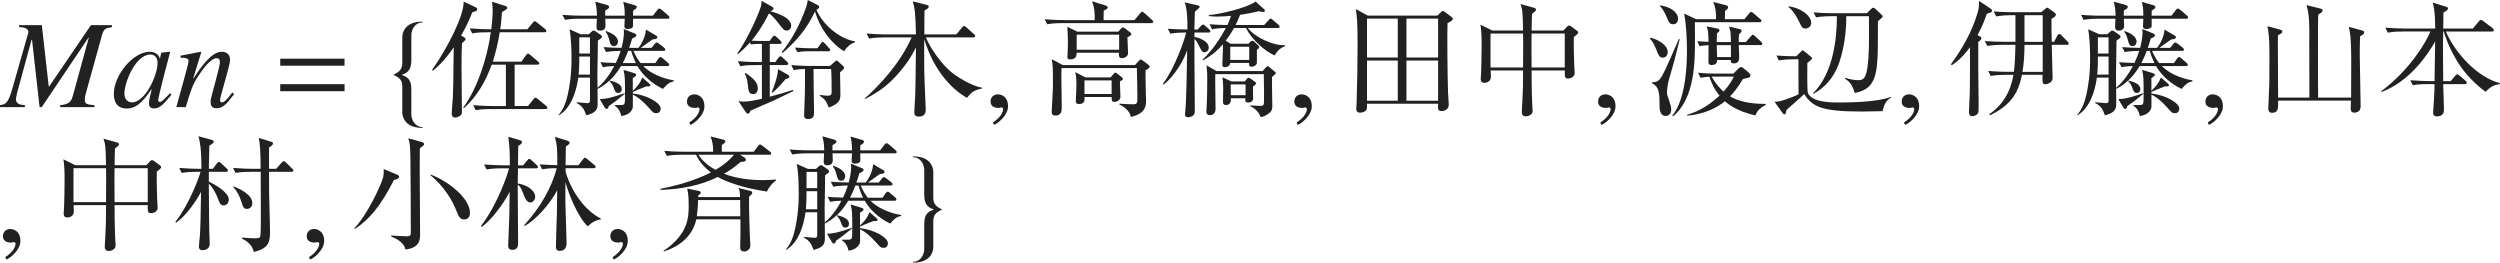 <?xml version="1.0" encoding="iso-8859-1"?>
<!-- Generator: Adobe Illustrator 26.5.3, SVG Export Plug-In . SVG Version: 6.00 Build 0)  -->
<svg version="1.1" id="&#x30EC;&#x30A4;&#x30E4;&#x30FC;_1"
	 xmlns="http://www.w3.org/2000/svg" xmlns:xlink="http://www.w3.org/1999/xlink" x="0px" y="0px" viewBox="0 0 197.369 20.736"
	 style="enable-background:new 0 0 197.369 20.736;" xml:space="preserve" preserveAspectRatio="xMinYMin meet">
<g>
	<path style="fill:#212121;" d="M8.837,2.142c-0.526,0.09-0.645,0.109-0.813,0.734L6.804,7.27c-0.06,0.209-0.109,0.396-0.109,0.596
		c0,0.366,0.199,0.387,0.764,0.436V8.46H4.751V8.301c0.635-0.059,0.863-0.228,1.002-0.743l1.259-4.582h-0.03L3.293,8.46H3.125
		L2.529,3.144H2.49L1.349,7.339C1.299,7.527,1.26,7.766,1.26,7.835c0,0.396,0.387,0.446,0.704,0.466V8.46H0V8.301
		c0.446-0.069,0.645-0.139,0.972-1.289l1.051-3.689c0.109-0.396,0.218-0.704,0.218-0.793c0-0.209-0.188-0.377-0.734-0.388V1.983
		h1.795l0.546,4.85h0.03l3.303-4.85h1.656V2.142z"/>
	<path style="fill:#212121;" d="M13.541,7.468c-0.595,0.734-0.933,1.092-1.359,1.092c-0.417,0-0.417-0.259-0.417-0.427
		c0-0.229,0.049-0.446,0.208-1.052l-0.02-0.02c-0.823,1.21-1.349,1.508-1.944,1.508c-0.992,0-1.021-0.883-1.021-1.171
		c0-1.458,1.518-3.312,2.837-3.312c0.426,0,0.753,0.258,0.783,0.536h0.02l0.099-0.437l0.03-0.03l0.605-0.069l0.069,0.03
		c-0.03,0.118-0.942,3.501-0.942,3.809c0,0.069,0.059,0.129,0.139,0.129c0.149,0,0.347-0.248,0.793-0.685L13.541,7.468z
		 M10.417,8.083c1.051,0,2.023-2.143,2.023-3.114c0-0.477-0.278-0.664-0.565-0.664c-1.16,0-2.053,2.182-2.053,3.074
		C9.822,7.904,10.149,8.083,10.417,8.083z"/>
	<path style="fill:#212121;" d="M18.481,7.429c-0.496,0.664-0.843,1.12-1.378,1.12c-0.457,0-0.476-0.297-0.476-0.585
		c0-0.238,0.734-2.658,0.734-3.055c0-0.179-0.06-0.317-0.248-0.317c-0.476,0-1.101,0.854-1.458,1.408
		c-0.456,0.685-0.585,1.111-0.992,2.46h-0.744c0.308-1.121,0.972-3.441,0.972-3.649c0-0.149-0.099-0.259-0.635-0.259V4.394
		c0.536-0.1,1.071-0.198,1.607-0.308l0.03,0.02l-0.635,2.073l0.02,0.02c0.466-0.733,1.379-2.112,2.202-2.112
		c0.456,0,0.684,0.238,0.684,0.654c0,0.427-0.793,2.877-0.793,3.174c0,0.149,0.139,0.169,0.159,0.169
		c0.198,0,0.446-0.317,0.813-0.783L18.481,7.429z"/>
</g>
<g>
	<path style="fill:#212121;" d="M22.124,5.187V4.632h5.078v0.555H22.124z M22.124,7.2V6.645h5.078V7.2H22.124z"/>
</g>
<g>
	<path style="fill:#212121;" d="M31.759,8.866V6.823c0-0.496-0.228-0.714-0.704-0.912v-0.01c0.476-0.219,0.704-0.437,0.704-0.933
		V2.926c0-0.159,0.06-1.22,1.597-1.22v0.069c-0.615,0-0.882,0.585-0.882,1.001v1.975c0,0.724-0.258,1.001-0.774,1.16
		c0.516,0.169,0.774,0.406,0.774,1.131v1.974c0,0.416,0.268,1.012,0.882,1.012v0.069C31.818,10.097,31.759,9.035,31.759,8.866z"/>
</g>
<g>
	<path style="fill:#212121;" d="M37.28,0.972c-0.119,0.327-0.347,0.912-0.873,1.835l0.188,0.109c0.06,0.039,0.159,0.069,0.159,0.168
		c0,0.05,0,0.09-0.278,0.317c-0.029,0.407-0.04,0.933-0.04,1.845c0,0.556,0.03,3.114,0.03,3.541c0,0.179-0.01,0.268-0.159,0.367
		c-0.178,0.119-0.357,0.129-0.387,0.129c-0.238,0-0.258-0.238-0.258-0.337c0-0.198,0.079-1.071,0.089-1.25
		c0.03-0.804,0.04-1.121,0.069-3.957c-0.774,1.13-1.369,1.616-1.646,1.845l-0.06-0.069c1.299-1.845,2.529-4.354,2.489-5.386
		l0.952,0.446c0.08,0.039,0.119,0.06,0.119,0.129C37.677,0.853,37.587,0.883,37.28,0.972z M43.062,8.608h-4.344
		c-0.069,0-0.704,0-1.161,0.09l-0.198-0.397c0.774,0.07,1.508,0.07,1.518,0.07h1.062V5.107h-1.121c-0.466,1.3-1.16,2.52-2.192,3.432
		L36.566,8.5c0.347-0.486,0.843-1.25,1.349-2.629c0.396-1.071,0.674-2.191,0.833-3.322h-0.297c-0.238,0-0.734,0-1.17,0.089
		l-0.198-0.396c0.783,0.06,1.358,0.069,1.527,0.069h0.178c0.02-0.218,0.109-0.952,0.109-1.458c0-0.277-0.03-0.525-0.05-0.714
		l1.042,0.327c0.05,0.02,0.159,0.05,0.159,0.148c0,0.05-0.03,0.09-0.069,0.119c-0.05,0.04-0.298,0.179-0.347,0.219
		c-0.03,0.387-0.06,0.833-0.139,1.358h2.143l0.426-0.516c0.06-0.079,0.1-0.119,0.149-0.119c0.06,0,0.119,0.04,0.188,0.1l0.635,0.516
		c0.04,0.029,0.099,0.079,0.099,0.148c0,0.1-0.099,0.109-0.149,0.109h-3.531c-0.129,0.804-0.308,1.567-0.545,2.32h2.261l0.357-0.516
		c0.029-0.039,0.089-0.119,0.148-0.119c0.069,0,0.159,0.07,0.188,0.1l0.605,0.516c0.04,0.04,0.109,0.079,0.109,0.148
		c0,0.1-0.099,0.109-0.159,0.109h-1.786v3.264h1.051l0.427-0.526c0.069-0.089,0.109-0.129,0.159-0.129c0.06,0,0.139,0.06,0.188,0.1
		l0.655,0.535c0.029,0.03,0.099,0.08,0.099,0.149C43.211,8.599,43.112,8.608,43.062,8.608z"/>
	<path style="fill:#212121;" d="M52.339,7.021c-0.317-0.158-1.349-0.674-2.014-1.805h-1.299c-0.694,1.2-1.557,1.656-1.854,1.805
		c0,0.198,0.02,1.062,0.01,1.24c-0.01,0.525-0.347,0.694-0.893,0.843c-0.179-0.485-0.288-0.714-0.773-0.981l0.01-0.05
		c0.149,0.02,0.803,0.069,0.843,0.069c0.089,0,0.208,0,0.208-0.218V6.129h-0.922c-0.139,1.021-0.545,2.4-1.537,2.976l-0.02-0.039
		c0.347-0.388,0.575-0.913,0.724-1.587c0.129-0.586,0.297-1.528,0.297-2.787c0-0.665-0.02-1.746-0.159-2.381l0.893,0.396h0.625
		l0.228-0.208c0.069-0.06,0.109-0.089,0.159-0.089c0.06,0,0.099,0.02,0.179,0.079l0.367,0.258c0.08,0.05,0.109,0.109,0.109,0.169
		c0,0.069-0.099,0.148-0.317,0.287c0.01,0.377-0.04,2.231-0.04,2.539c0,0.188,0.01,1.012,0.01,1.19
		c0.357-0.298,0.853-0.833,1.319-1.716c-0.545,0.02-0.744,0.06-0.893,0.089l-0.198-0.396c0.238,0.02,0.575,0.05,1.22,0.06
		c0.179-0.396,0.278-0.635,0.377-0.952c-0.079,0-0.654,0-1.15,0.089l-0.198-0.387c0.565,0.04,0.823,0.05,1.418,0.06
		c0.129-0.496,0.188-0.932,0.188-1.2c0-0.108,0-0.188-0.02-0.297l0.853,0.356c0.099,0.04,0.148,0.069,0.148,0.149
		c0,0.129-0.218,0.208-0.327,0.248c-0.06,0.188-0.099,0.366-0.238,0.743h0.734c0.347-0.446,0.575-1.031,0.585-1.448l0.823,0.486
		c0.06,0.03,0.08,0.079,0.08,0.129c0,0.109-0.08,0.139-0.377,0.169c-0.139,0.108-0.804,0.565-0.933,0.664h0.853l0.248-0.308
		c0.069-0.079,0.109-0.118,0.159-0.118s0.109,0.039,0.188,0.099l0.396,0.308c0.06,0.05,0.1,0.109,0.1,0.158
		c0,0.08-0.089,0.1-0.149,0.1h-2.371c0.228,0.525,0.446,0.813,0.565,0.962h1.161l0.248-0.356c0.06-0.09,0.109-0.119,0.159-0.119
		c0.05,0,0.109,0.029,0.169,0.089l0.426,0.367c0.06,0.05,0.099,0.099,0.099,0.158c0,0.069-0.089,0.1-0.148,0.1h-1.904
		c0.843,0.823,2.003,1.051,2.42,1.131v0.069C52.815,6.506,52.676,6.635,52.339,7.021z M52.706,1.478h-2.728v0.575
		c0,0.159-0.228,0.238-0.417,0.238c-0.089,0-0.268-0.01-0.268-0.229c0-0.089,0.03-0.496,0.03-0.585h-1.538
		c0,0.089,0.02,0.506,0.02,0.556c0,0.238-0.139,0.387-0.446,0.387c-0.268,0-0.268-0.219-0.268-0.298c0-0.069,0.02-0.377,0.03-0.645
		h-1.349c-0.099,0-0.714,0-1.17,0.089L44.404,1.17c0.665,0.06,1.358,0.069,1.527,0.069h1.2c0-0.545-0.1-0.942-0.149-1.11
		l0.952,0.268c0.089,0.029,0.159,0.069,0.159,0.148c0,0.09-0.06,0.149-0.308,0.278c-0.01,0.287-0.01,0.317-0.01,0.416h1.547
		c0-0.525-0.03-0.724-0.119-1.091l0.922,0.268c0.089,0.03,0.149,0.069,0.149,0.129c0,0.1-0.089,0.179-0.288,0.288
		c-0.01,0.069-0.01,0.317-0.01,0.406h1.567l0.337-0.437c0.069-0.089,0.119-0.129,0.169-0.129c0.049,0,0.119,0.05,0.208,0.119
		l0.496,0.427c0.049,0.04,0.099,0.099,0.099,0.158C52.854,1.458,52.775,1.478,52.706,1.478z M46.576,4.463h-0.843
		c0,0.119,0.01,0.773-0.05,1.429h0.893V4.463z M46.576,2.945h-0.843v1.279h0.843V2.945z M48.054,8.381
		c-0.03,0.158-0.08,0.218-0.159,0.218c-0.06,0-0.119-0.05-0.169-0.129L47.35,7.825c0.466-0.02,0.784-0.06,1.964-0.466l0.01,0.049
		C48.748,7.885,48.441,8.113,48.054,8.381z M48.471,3.64c-0.248,0-0.298-0.198-0.357-0.437c-0.069-0.258-0.139-0.476-0.297-0.704
		l0.03-0.05c0.407,0.149,0.942,0.397,0.942,0.854C48.788,3.362,48.738,3.64,48.471,3.64z M48.798,7.339
		c-0.198,0-0.258-0.158-0.327-0.356c-0.089-0.238-0.159-0.377-0.337-0.575l0.01-0.05c0.347,0.089,0.942,0.238,0.942,0.685
		C49.085,7.15,49.036,7.339,48.798,7.339z M51.823,8.936c-0.228,0-0.268-0.049-0.635-0.466c-0.516-0.575-0.912-0.853-1.229-1.002
		c0,0.575,0.01,0.933,0,1.002c-0.03,0.208-0.229,0.596-0.913,0.694c-0.109-0.545-0.377-0.724-0.526-0.833l0.01-0.04
		c0.079,0,0.456,0.01,0.525,0c0.288-0.02,0.288-0.049,0.288-0.843c0-1.26,0-1.398-0.119-1.934l0.843,0.258
		c0.119,0.039,0.168,0.079,0.168,0.129c0,0.089-0.139,0.179-0.277,0.268v1.002c0.367-0.357,0.575-0.596,0.753-1.052l0.536,0.466
		c0.069,0.06,0.099,0.109,0.099,0.159s-0.06,0.079-0.178,0.079H51.01c-0.238,0.09-0.873,0.348-1.042,0.427l-0.01-0.01v0.139
		c1.22,0.148,2.202,0.773,2.202,1.19C52.16,8.599,52.16,8.936,51.823,8.936z M49.83,4.017h-0.238
		c-0.188,0.506-0.396,0.902-0.426,0.962h1.031C50.107,4.79,49.968,4.492,49.83,4.017z"/>
</g>
<g>
	<path style="fill:#212121;" d="M54.502,9.858L54.413,9.67c0.655-0.416,0.813-0.863,0.813-1.051c0-0.09-0.069-0.14-0.139-0.14
		c-0.02,0-0.049,0.01-0.089,0.021c-0.03,0.01-0.08,0.02-0.149,0.02c-0.258,0-0.615-0.1-0.615-0.496c0-0.427,0.327-0.575,0.575-0.575
		c0.228,0,0.803,0.129,0.803,0.952C55.613,9.104,54.799,9.759,54.502,9.858z"/>
</g>
<g>
	<path style="fill:#212121;" d="M60.764,3.233l0.208-0.288c0.04-0.05,0.089-0.129,0.148-0.129c0.07,0,0.139,0.06,0.188,0.109
		l0.308,0.287c0.05,0.05,0.089,0.09,0.089,0.149c0,0.079-0.06,0.108-0.149,0.108h-0.784v1.429h0.437l0.238-0.327
		c0.079-0.1,0.099-0.129,0.159-0.129c0.049,0,0.069,0.01,0.178,0.108l0.347,0.317c0.06,0.05,0.099,0.1,0.099,0.159
		c0,0.089-0.079,0.109-0.148,0.109h-1.31v2.499c0.804-0.218,1.299-0.357,1.825-0.535l0.04,0.089
		c-0.426,0.208-1.26,0.605-1.656,0.794c-0.168,0.079-1.468,0.624-1.736,0.753c-0.03,0.08-0.079,0.238-0.198,0.238
		c-0.06,0-0.129-0.05-0.168-0.109l-0.585-0.893c0.109,0.03,0.218,0.05,0.417,0.05c0.427,0,0.923-0.109,1.438-0.228V5.138h-0.536
		c-0.248,0-0.724,0-1.17,0.089L58.255,4.83c0.674,0.06,1.379,0.069,1.518,0.069h0.377V3.471h-0.377c-0.04,0-0.268,0-0.496,0.04
		l-0.069-0.158c-0.426,0.485-0.754,0.753-0.952,0.922l-0.05-0.05c0.923-1.299,1.775-3.362,1.865-3.719
		c0.06-0.209,0.05-0.317,0.04-0.446l0.804,0.446c0.069,0.039,0.148,0.079,0.148,0.168c0,0.109-0.158,0.188-0.248,0.219
		c0.069,0.01,1.646,0.396,1.646,1.12c0,0.229-0.149,0.397-0.337,0.397c-0.228,0-0.268-0.06-0.685-0.596
		c-0.089-0.119-0.426-0.565-0.734-0.754c-0.525,1.062-1.051,1.775-1.369,2.152c0.168,0.01,0.545,0.021,0.565,0.021H60.764z
		 M58.85,5.752c0.486,0.338,0.982,0.694,0.982,1.221c0,0.099-0.04,0.456-0.357,0.456c-0.347,0-0.387-0.229-0.436-0.744
		C58.979,6.159,58.89,6,58.8,5.821L58.85,5.752z M62.173,5.881c0.059,0.04,0.139,0.09,0.139,0.179c0,0.109-0.119,0.149-0.288,0.179
		c-0.298,0.367-0.674,0.773-1.042,1.081l-0.06-0.05c0.159-0.317,0.526-1.398,0.496-1.814L62.173,5.881z M67.499,3.342
		c-0.377,0.119-0.654,0.377-0.863,0.704c-1.042-0.624-1.964-1.914-2.291-3.144c-0.704,1.498-1.587,2.439-2.569,3.283l-0.06-0.069
		c0.863-1.052,1.478-2.281,1.934-3.571C63.71,0.387,63.75,0.179,63.77,0l0.764,0.387c0.06,0.029,0.139,0.069,0.139,0.168
		c0,0.08-0.049,0.119-0.218,0.219c0.576,1.329,1.994,2.341,3.045,2.489V3.342z M64.226,5.445c-0.01,0.485,0.04,2.886,0.04,3.421
		c0,0.209,0,0.536-0.476,0.536c-0.307,0-0.307-0.219-0.307-0.317c0-0.05,0.049-1.587,0.06-1.746c0.01-0.317,0.01-1.497,0.01-1.894
		c-0.565,0.02-0.734,0.059-0.893,0.089L62.47,5.138c0.773,0.069,1.507,0.069,1.518,0.069h1.537l0.347-0.308
		c0.06-0.05,0.119-0.119,0.179-0.119c0.049,0,0.089,0.05,0.139,0.089l0.317,0.288c0.05,0.05,0.139,0.129,0.139,0.188
		c0,0.05-0.04,0.089-0.069,0.129c-0.03,0.029-0.218,0.198-0.258,0.238c0,0.237,0.03,1.418,0.03,1.686
		c0,0.427-0.02,0.773-0.922,1.091c-0.179-0.485-0.308-0.674-0.714-0.932l0.01-0.06c0.178,0.029,0.575,0.06,0.625,0.06
		c0.307,0,0.307-0.149,0.307-0.367c0-0.506,0-1.26-0.04-1.745H64.226z M64.533,3.809l0.268-0.367
		c0.08-0.109,0.089-0.129,0.149-0.129s0.109,0.05,0.179,0.129l0.317,0.347c0.099,0.1,0.099,0.109,0.099,0.149
		c0,0.089-0.08,0.108-0.149,0.108h-1.607c-0.159,0-0.496,0.011-0.833,0.07l-0.198-0.357c0.555,0.04,1.121,0.05,1.19,0.05H64.533z"/>
	<path style="fill:#212121;" d="M73.095,2.955c0.377,0.902,1.24,2.093,1.964,2.698c0.486,0.416,1.617,1.12,2.459,1.27v0.069
		c-0.684,0.129-0.882,0.367-1.18,0.733c-2.579-1.478-3.362-4.621-3.372-4.642c0,0.556-0.01,1.29,0,2.371
		c0,0.516,0.119,3.174,0.119,3.223c0,0.517-0.417,0.526-0.526,0.526c-0.377,0-0.377-0.198-0.377-0.338
		c0-0.188,0.06-1.07,0.069-1.279c0.02-0.614,0.03-0.942,0.06-3.848c-0.218,0.446-0.565,1.11-1.339,2.003
		c-0.913,1.052-1.587,1.498-2.688,2.083l-0.02-0.05c1.081-0.952,2.777-2.718,3.709-4.82h-2.192c-0.268,0-0.734,0.01-1.17,0.09
		l-0.198-0.397c0.506,0.04,1.021,0.07,1.527,0.07h2.37c-0.03-1.706-0.099-2.073-0.248-2.609l1.13,0.288
		c0.05,0.01,0.129,0.029,0.129,0.119c0,0.119-0.109,0.188-0.337,0.317c0,0.268-0.01,1.587-0.01,1.885h2.52l0.456-0.546
		c0.04-0.04,0.099-0.119,0.159-0.119s0.139,0.069,0.188,0.109l0.595,0.535c0.049,0.04,0.099,0.079,0.099,0.149
		c0,0.099-0.099,0.108-0.159,0.108H73.095z"/>
</g>
<g>
	<path style="fill:#212121;" d="M78.472,9.858L78.382,9.67c0.655-0.416,0.813-0.863,0.813-1.051c0-0.09-0.069-0.14-0.139-0.14
		c-0.02,0-0.049,0.01-0.089,0.021c-0.03,0.01-0.08,0.02-0.149,0.02c-0.258,0-0.615-0.1-0.615-0.496c0-0.427,0.327-0.575,0.575-0.575
		c0.228,0,0.803,0.129,0.803,0.952C79.583,9.104,78.769,9.759,78.472,9.858z"/>
</g>
<g>
	<path style="fill:#212121;" d="M90.894,1.824h-7.052c-0.099,0-0.714,0-1.17,0.09l-0.198-0.396c0.684,0.06,1.438,0.069,1.527,0.069
		h2.42c0.01-0.397,0.02-0.933-0.218-1.488l1.101,0.338c0.049,0.02,0.148,0.06,0.148,0.148c0,0.129-0.258,0.229-0.317,0.248
		c0,0.119-0.01,0.645-0.01,0.754h2.44l0.446-0.536c0.06-0.079,0.119-0.129,0.159-0.129c0.05,0,0.139,0.069,0.179,0.109l0.585,0.525
		c0.069,0.069,0.109,0.109,0.109,0.159C91.042,1.805,90.953,1.824,90.894,1.824z M90.438,5.563c-0.02,0.387,0.04,2.073,0.04,2.421
		c0,0.307,0,0.991-1.21,1.249c-0.05-0.506-0.625-0.862-0.893-0.981V8.183c0.565,0.049,1.062,0.049,1.101,0.049
		c0.317,0,0.317-0.129,0.317-0.575c0-0.119-0.02-1.895-0.04-2.281h-5.951c-0.01,0.367-0.01,0.467-0.01,0.655
		c0,0.387,0.03,2.053,0.03,2.39c0,0.317,0,0.704-0.506,0.704c-0.208,0-0.288-0.108-0.288-0.297c0-0.1,0.099-1.716,0.099-1.935
		c0-1.566,0-1.706-0.099-2.222l0.883,0.467h5.693L89.912,4.8c0.04-0.049,0.089-0.099,0.149-0.099c0.049,0,0.119,0.05,0.159,0.079
		l0.446,0.337c0.079,0.06,0.099,0.1,0.099,0.14C90.765,5.336,90.735,5.365,90.438,5.563z M89.009,2.945
		c0,0.198,0.05,1.071,0.05,1.25c0,0.238-0.258,0.396-0.486,0.396c-0.238,0-0.258-0.158-0.228-0.427h-3.343
		c-0.01,0.219-0.02,0.526-0.536,0.526c-0.188,0-0.198-0.119-0.198-0.199c0-0.059,0.02-0.347,0.02-0.406
		c0.01-0.188,0.02-0.446,0.02-0.783c0-0.348-0.02-0.883-0.049-1.19l0.793,0.387h3.233l0.228-0.258
		c0.03-0.029,0.089-0.079,0.139-0.079c0.05,0,0.089,0.029,0.149,0.069l0.446,0.337c0.04,0.03,0.069,0.069,0.069,0.119
		C89.316,2.757,89.277,2.807,89.009,2.945z M88.414,6.427c0,0.188,0.04,1.031,0.04,1.2c0,0.238-0.218,0.416-0.466,0.416
		c-0.228,0-0.228-0.118-0.228-0.387h-2.142c0.02,0.229,0.04,0.556-0.427,0.556c-0.248,0-0.258-0.139-0.258-0.238
		c0-0.049,0.05-1.061,0.05-1.27c0-0.337-0.01-0.674-0.089-1.012l0.793,0.417h1.994l0.238-0.277c0.04-0.05,0.08-0.1,0.129-0.1
		c0.05,0,0.099,0.04,0.139,0.069L88.573,6.1c0.049,0.039,0.079,0.089,0.079,0.129C88.652,6.308,88.573,6.348,88.414,6.427z
		 M88.354,2.737h-3.353v1.19h3.353V2.737z M87.759,6.348h-2.142v1.071h2.142V6.348z"/>
	<path style="fill:#212121;" d="M95.409,2.568h-1.111v0.348c0.208,0.029,1.13,0.277,1.13,0.843c0,0.229-0.178,0.367-0.327,0.367
		c-0.188,0-0.218-0.06-0.476-0.575c-0.109-0.229-0.188-0.348-0.327-0.477v1.498c0,0.664,0.03,3.59,0.03,4.186
		c0,0.108,0,0.268-0.169,0.387c-0.109,0.089-0.278,0.109-0.367,0.109c-0.08,0-0.238-0.011-0.238-0.219
		c0-0.04,0.069-0.773,0.069-0.922c0.04-1.092,0.07-2.014,0.089-3.491c0.01-0.367,0-0.397,0.01-0.635
		c-0.486,1.318-1.398,2.38-1.875,2.697l-0.049-0.05c0.952-1.26,1.735-3.511,1.845-4.066c-0.268,0-0.773,0-1.25,0.09l-0.199-0.387
		c0.575,0.039,0.665,0.039,1.547,0.059c0.02-0.753-0.03-1.745-0.218-2.142l1.002,0.228c0.069,0.021,0.188,0.05,0.188,0.129
		c0,0.05-0.089,0.129-0.139,0.169c-0.04,0.04-0.168,0.148-0.238,0.208c-0.02,0.396-0.03,0.794-0.04,1.408h0.258l0.248-0.268
		c0.06-0.06,0.119-0.129,0.169-0.129c0.06,0,0.129,0.069,0.178,0.109l0.308,0.268c0.06,0.06,0.099,0.09,0.099,0.159
		C95.558,2.559,95.479,2.568,95.409,2.568z M100.636,4.374c-0.645-0.238-1.845-1.24-2.261-2.162h-0.952
		c-0.248,0.456-0.486,0.773-0.655,1.001l0.387,0.238h1.418l0.129-0.148c0.04-0.05,0.139-0.09,0.169-0.09
		c0.04,0,0.129,0.05,0.159,0.08L99.347,3.6c0.04,0.04,0.069,0.08,0.069,0.119c0,0.06-0.089,0.149-0.188,0.219
		c-0.01,0.158,0.01,0.902,0,1.031c-0.02,0.188-0.258,0.298-0.397,0.298c-0.228,0-0.228-0.09-0.218-0.298h-1.487
		c-0.04,0.327-0.387,0.337-0.437,0.337c-0.139,0-0.188-0.069-0.188-0.237c0-0.209,0.05-1.092,0.05-1.28
		c0-0.118-0.01-0.188-0.01-0.297c-0.605,0.724-1.21,1.071-1.577,1.279l-0.03-0.06c0.337-0.327,1.021-0.982,1.845-2.499
		c-0.337,0-0.754,0.029-1.091,0.099l-0.198-0.396c0.516,0.039,0.793,0.05,1.408,0.06c0.1-0.219,0.159-0.327,0.288-0.725
		c-0.347,0.03-0.705,0.06-1.062,0.06c-0.129,0-0.347,0-0.685-0.039v-0.08c0.913-0.069,3.075-0.595,3.69-1.07l0.674,0.614
		c0.04,0.03,0.06,0.06,0.06,0.109c0,0.1-0.099,0.1-0.149,0.1c-0.099,0-0.188-0.021-0.327-0.06c-0.258,0.06-0.685,0.168-1.488,0.287
		c-0.159,0.427-0.268,0.635-0.357,0.804h2.261l0.347-0.377c0.049-0.06,0.109-0.129,0.159-0.129c0.069,0,0.129,0.06,0.179,0.109
		l0.446,0.376c0.049,0.05,0.089,0.109,0.089,0.159c0,0.089-0.079,0.1-0.148,0.1h-2.361c0.565,0.743,2.014,1.398,2.936,1.358v0.079
		C101.082,3.769,100.794,4.066,100.636,4.374z M100.417,6.08c-0.01,0.327,0.03,1.924,0.03,2.291c0,0.208-0.02,0.377-0.218,0.535
		c-0.347,0.277-0.525,0.308-0.704,0.337c-0.198-0.575-0.714-0.812-0.823-0.862v-0.06c0.188,0.01,0.694,0.039,0.784,0.039
		c0.129,0,0.248-0.01,0.288-0.139c0.02-0.069,0.02-0.575,0.02-0.862c0-0.348-0.01-1.141-0.02-1.508h-3.829
		c-0.02,0.387,0.02,2.311,0.02,2.747c0,0.357-0.238,0.496-0.417,0.496c-0.238,0-0.308-0.119-0.308-0.268
		c0-0.169,0.069-0.754,0.069-2.549c0-0.238,0-0.635-0.059-1.121l0.793,0.456h3.64l0.278-0.317c0.03-0.029,0.069-0.069,0.109-0.069
		c0.05,0,0.08,0.03,0.159,0.089l0.407,0.338c0.04,0.029,0.089,0.069,0.089,0.129C100.725,5.832,100.497,6.01,100.417,6.08z
		 M98.92,6.844c-0.01,0.118,0.01,0.733,0.01,0.872c0,0.258-0.099,0.377-0.426,0.377c-0.139,0-0.218-0.039-0.188-0.337h-1.15
		c0.06,0.406-0.168,0.535-0.377,0.535c-0.238,0-0.238-0.158-0.238-0.327c0-0.139,0.02-0.823,0.02-0.972
		c0-0.258-0.03-0.744-0.06-0.893l0.694,0.327h1.071l0.168-0.208c0.03-0.04,0.069-0.08,0.119-0.08c0.049,0,0.119,0.04,0.179,0.08
		l0.357,0.258c0.04,0.029,0.069,0.06,0.069,0.108C99.168,6.645,99.069,6.725,98.92,6.844z M98.623,3.689h-1.498V4.73h1.498V3.689z
		 M98.335,6.665h-1.17v0.853h1.17V6.665z"/>
</g>
<g>
	<path style="fill:#212121;" d="M102.452,9.858l-0.089-0.188c0.655-0.416,0.813-0.863,0.813-1.051c0-0.09-0.069-0.14-0.139-0.14
		c-0.02,0-0.049,0.01-0.089,0.021c-0.03,0.01-0.08,0.02-0.149,0.02c-0.258,0-0.615-0.1-0.615-0.496c0-0.427,0.328-0.575,0.576-0.575
		c0.228,0,0.803,0.129,0.803,0.952C103.562,9.104,102.749,9.759,102.452,9.858z"/>
</g>
<g>
	<path style="fill:#212121;" d="M113.475,1.229l0.278-0.258c0.06-0.05,0.089-0.109,0.149-0.109c0.059,0,0.099,0.04,0.148,0.069
		l0.536,0.397c0.06,0.049,0.109,0.089,0.109,0.168c0,0.14-0.328,0.288-0.417,0.327c-0.029,0.973-0.01,3.819,0.04,5.436
		c0,0.148,0.06,0.854,0.06,0.992c0,0.406-0.347,0.516-0.565,0.516c-0.317,0-0.298-0.179-0.278-0.575h-5.614
		c0,0.06,0,0.356-0.01,0.396c-0.069,0.229-0.367,0.308-0.536,0.308c-0.139,0-0.297-0.06-0.297-0.277
		c0-0.119,0.029-0.625,0.029-0.734c0.04-1.438,0.07-2.876,0.07-4.305c0-1.943-0.05-2.291-0.139-2.866l0.942,0.516H113.475z
		 M107.921,1.468v3.074h2.43V1.468H107.921z M107.921,4.78v3.174h2.43V4.78H107.921z M113.535,4.542V1.468h-2.5v3.074H113.535z
		 M113.535,7.954V4.78h-2.5v3.174H113.535z"/>
	<path style="fill:#212121;" d="M124.249,2.926c-0.02,0.862,0.03,2.033,0.03,2.143c0,0.108,0.04,0.595,0.04,0.693
		c0,0.269-0.258,0.437-0.536,0.437c-0.258,0-0.258-0.168-0.248-0.635h-2.619c0,0.209,0,1.706,0.06,2.847
		c0,0.1,0.02,0.278,0.02,0.288c0,0.119-0.01,0.218-0.089,0.297c-0.119,0.129-0.298,0.188-0.446,0.188
		c-0.317,0-0.317-0.258-0.317-0.366c0-0.04,0.01-0.209,0.01-0.258c0.089-1.498,0.089-1.954,0.089-2.996h-2.559
		c0,0.08,0.02,0.397,0.02,0.467c0,0.506-0.476,0.506-0.516,0.506c-0.288,0-0.288-0.209-0.288-0.327c0-0.169,0.03-0.377,0.03-0.486
		c0.02-0.565,0.04-1.429,0.04-2.112c0-0.446,0-1.23-0.099-1.667l0.942,0.467h2.43c-0.03-1.558-0.06-1.696-0.208-2.093l1.071,0.297
		c0.079,0.021,0.159,0.069,0.159,0.14c0,0.089-0.08,0.168-0.317,0.327c-0.02,0.208-0.02,1.141-0.03,1.329h2.509l0.297-0.317
		c0.03-0.03,0.089-0.08,0.139-0.08c0.069,0,0.129,0.03,0.178,0.07l0.427,0.317c0.06,0.039,0.129,0.099,0.129,0.168
		C124.596,2.647,124.467,2.757,124.249,2.926z M120.242,2.647h-2.569v2.679h2.569c0-0.238,0.01-1.785,0.01-1.915
		C120.252,3.243,120.252,2.886,120.242,2.647z M123.535,2.647h-2.619c0,0.179-0.01,0.596-0.01,0.854c0,0.268,0.01,1.537,0.01,1.825
		h2.619V2.647z"/>
</g>
<g>
	<path style="fill:#212121;" d="M126.432,9.858l-0.089-0.188c0.655-0.416,0.813-0.863,0.813-1.051c0-0.09-0.069-0.14-0.139-0.14
		c-0.02,0-0.049,0.01-0.089,0.021c-0.03,0.01-0.08,0.02-0.149,0.02c-0.258,0-0.615-0.1-0.615-0.496c0-0.427,0.327-0.575,0.575-0.575
		c0.228,0,0.803,0.129,0.803,0.952C127.542,9.104,126.729,9.759,126.432,9.858z"/>
</g>
<g>
	<path style="fill:#212121;" d="M130.294,2.976c0.595,0.129,1.369,0.585,1.369,1.13c0,0.298-0.208,0.446-0.397,0.446
		c-0.258,0-0.337-0.198-0.496-0.614c-0.229-0.585-0.387-0.754-0.516-0.893L130.294,2.976z M132.615,3.084
		c-0.109,0.427-0.347,1.379-0.427,1.696c-0.069,0.288-0.456,1.547-0.506,1.815c-0.049,0.327-0.079,0.506-0.079,0.684
		c0,0.188,0.04,0.308,0.178,0.675c0.07,0.188,0.159,0.496,0.159,0.685c0,0.308-0.168,0.516-0.446,0.516
		c-0.377,0-0.476-0.396-0.476-0.773c0-0.933,0-1.527-0.595-1.806V6.496c0.159,0,0.417-0.01,0.615-0.248
		c0.248-0.298,0.437-0.733,1.507-3.164H132.615z M131.068,0.426c0.803,0.1,1.408,0.546,1.408,1.052c0,0.229-0.119,0.437-0.387,0.437
		c-0.268,0-0.327-0.129-0.506-0.556c-0.218-0.506-0.377-0.724-0.545-0.883L131.068,0.426z M132.02,9.135
		c1.13-1.379,1.16-4.266,1.16-5.178c0-0.675-0.04-1.904-0.218-2.886l0.952,0.446h1.557c0.02-0.317,0.01-0.834-0.218-1.359
		l0.952,0.238c0.109,0.029,0.228,0.06,0.228,0.188c0,0.089-0.099,0.169-0.248,0.287c-0.01,0.209-0.01,0.338-0.01,0.646h1.537
		l0.377-0.457c0.06-0.069,0.089-0.118,0.159-0.118s0.139,0.069,0.179,0.099l0.536,0.456c0.06,0.05,0.099,0.09,0.099,0.149
		c0,0.089-0.08,0.108-0.149,0.108h-5.108c0,0.229,0.01,1.151,0.01,1.3c0,1.795,0,4.682-1.716,6.119L132.02,9.135z M134.063,5.742
		c0.575,0.06,1.151,0.069,1.369,0.069h1.409l0.426-0.416c0.03-0.03,0.099-0.1,0.198-0.1c0.06,0,0.109,0.03,0.179,0.09l0.417,0.347
		c0.05,0.04,0.129,0.119,0.129,0.208c0,0.169-0.06,0.188-0.585,0.298c-0.437,0.714-0.724,1.062-1.021,1.369
		c0.595,0.366,1.557,0.604,2.816,0.595v0.079c-0.555,0.298-0.704,0.546-0.813,0.833c-1.398-0.317-2.103-0.843-2.41-1.12
		c-0.585,0.485-1.557,1.012-2.985,1.141V9.065c0.952-0.288,1.696-0.725,2.559-1.518c-0.178-0.219-0.535-0.665-0.793-1.488
		c-0.069,0-0.396,0.021-0.714,0.079L134.063,5.742z M136.652,3.322c-0.02-0.783-0.02-0.902-0.159-1.22l0.793,0.179
		c0.109,0.02,0.208,0.039,0.208,0.168c0,0.05,0,0.08-0.198,0.258c-0.02,0.199-0.03,0.298-0.03,0.615h0.565l0.377-0.437
		c0.099-0.119,0.119-0.139,0.168-0.139c0.069,0,0.089,0.029,0.179,0.109l0.466,0.426c0.079,0.08,0.109,0.109,0.109,0.169
		c0,0.1-0.089,0.109-0.149,0.109h-1.706c0,0.139,0.03,0.744,0.03,0.862c0,0.269,0,0.586-0.426,0.586
		c-0.248,0-0.248-0.159-0.238-0.269h-1.081c0,0.109,0,0.397-0.436,0.397c-0.248,0-0.248-0.198-0.248-0.269
		c0-0.208,0.01-1.11,0.01-1.299c-0.367,0.02-0.506,0.04-0.704,0.079l-0.188-0.396c0.367,0.029,0.426,0.04,0.893,0.05
		c-0.02-0.754-0.03-0.902-0.149-1.22l0.774,0.158c0.139,0.03,0.238,0.05,0.238,0.159c0,0.069-0.02,0.089-0.198,0.237
		c-0.01,0.109-0.01,0.585-0.02,0.685H136.652z M135.134,6.05c0.327,0.595,0.685,0.952,0.932,1.181
		c0.169-0.188,0.536-0.586,0.813-1.181H135.134z M135.531,3.561c0,0.228,0.01,0.446,0.029,0.942h1.091V3.561H135.531z"/>
	<path style="fill:#212121;" d="M148.626,8.777c-0.258,0-1.409,0.029-1.637,0.029c-3.233,0-3.908-0.396-4.553-1.378
		c-0.208,0.218-1.21,1.071-1.408,1.26c-0.03,0.237-0.049,0.337-0.149,0.337c-0.069,0-0.119-0.06-0.148-0.1l-0.635-0.893
		c0.307-0.01,0.436-0.029,0.783-0.148s0.843-0.298,1.111-0.437c-0.01-0.625-0.01-2.062-0.01-2.768h-0.377
		c-0.248,0-0.724,0.011-1.17,0.09l-0.188-0.387c0.645,0.05,1.319,0.06,1.567,0.06l0.367-0.367c0.08-0.079,0.089-0.1,0.129-0.1
		c0.05,0,0.089,0.03,0.169,0.1l0.496,0.406c0.05,0.05,0.08,0.069,0.08,0.129s-0.06,0.109-0.149,0.179
		c-0.069,0.05-0.119,0.1-0.218,0.179c-0.01,0.268-0.02,2.212,0.04,2.36c0.297,0.764,1.854,0.764,2.43,0.764
		c1.101,0,3.144-0.05,4.126-0.446l0.02,0.06C148.993,7.885,148.784,8.083,148.626,8.777z M142.536,2.251
		c-0.258,0-0.278-0.069-0.575-0.685c-0.03-0.049-0.328-0.684-0.764-1.012V0.496c0.992,0.129,1.795,0.743,1.795,1.318
		C142.992,2.093,142.754,2.251,142.536,2.251z M148.259,1.676c0,0.348-0.01,1.944-0.01,2.162c-0.04,2.133-0.229,3.204-1.825,3.501
		c-0.089-0.308-0.238-0.833-0.773-1.12l0.04-0.069c0.327,0.099,0.685,0.178,1.002,0.178c0.297,0,0.595-0.01,0.734-0.981
		c0.139-1.012,0.139-1.914,0.119-4.066h-1.785c0,1.27-0.168,2.509-0.565,3.68c-0.248,0.714-0.793,1.795-2.063,2.46l-0.01-0.04
		c1.656-1.646,1.895-4.453,1.895-6.1h-0.476c-0.099,0-0.714,0-1.17,0.089l-0.198-0.396c0.665,0.06,1.339,0.069,1.527,0.069h2.678
		l0.347-0.337c0.04-0.04,0.119-0.1,0.168-0.1c0.04,0,0.089,0.03,0.139,0.069l0.536,0.506c0.049,0.04,0.069,0.069,0.069,0.109
		C148.636,1.339,148.596,1.398,148.259,1.676z"/>
</g>
<g>
	<path style="fill:#212121;" d="M150.402,9.858l-0.089-0.188c0.655-0.416,0.813-0.863,0.813-1.051c0-0.09-0.069-0.14-0.139-0.14
		c-0.02,0-0.049,0.01-0.089,0.021c-0.03,0.01-0.08,0.02-0.149,0.02c-0.258,0-0.615-0.1-0.615-0.496c0-0.427,0.328-0.575,0.576-0.575
		c0.228,0,0.803,0.129,0.803,0.952C151.513,9.104,150.699,9.759,150.402,9.858z"/>
</g>
<g>
	<path style="fill:#212121;" d="M156.268,2.847c0.089,0.039,0.159,0.099,0.159,0.168c0,0.129-0.168,0.238-0.248,0.288v2.093
		c0,0.446,0.029,2.39,0.029,2.776c0,0.596,0,0.665-0.04,0.744c-0.089,0.169-0.307,0.258-0.466,0.258
		c-0.258,0-0.258-0.248-0.258-0.367c0-0.039,0-0.099,0.03-0.674c0.04-0.645,0.05-1.527,0.05-2.281V3.729
		c-0.635,0.873-1.15,1.23-1.428,1.419l-0.08-0.069c0.893-1.23,1.667-2.56,2.093-4.018c0.129-0.436,0.139-0.624,0.119-0.991
		l0.863,0.565c0.06,0.039,0.179,0.119,0.179,0.198c0,0.129-0.109,0.158-0.417,0.258c-0.129,0.367-0.328,0.952-0.734,1.686
		L156.268,2.847z M161.147,0.962l0.327-0.268c0.04-0.03,0.089-0.09,0.139-0.09c0.06,0,0.129,0.06,0.168,0.09l0.387,0.277
		c0.069,0.05,0.139,0.119,0.139,0.179c0,0.129-0.129,0.218-0.347,0.337c0,0.446,0,1.19,0.02,1.815h0.188l0.248-0.477
		c0.03-0.06,0.089-0.139,0.168-0.139c0.07,0,0.129,0.06,0.169,0.109l0.476,0.485c0.04,0.04,0.089,0.09,0.089,0.149
		c0,0.109-0.089,0.109-0.148,0.109h-1.19c0.01,0.387,0.069,2.479,0.069,2.628c0,0.396-0.486,0.486-0.585,0.486
		c-0.129,0-0.258,0-0.208-0.744h-1.627c-0.297,1.487-0.912,2.4-2.519,3.193l-0.06-0.089c1.032-0.694,1.686-1.756,1.904-3.104h-0.625
		c-0.238,0-0.734,0.01-1.17,0.089l-0.198-0.396c0.823,0.069,1.409,0.069,1.527,0.069h0.506c0.08-0.615,0.109-1.497,0.119-2.132
		h-1.051c-0.248,0-0.724,0.01-1.17,0.089l-0.198-0.387c0.486,0.039,1.042,0.06,1.527,0.06h0.893V1.2h-0.357
		c-0.238,0-0.714,0.01-1.161,0.099l-0.198-0.396c0.813,0.06,1.398,0.06,1.518,0.06H161.147z M161.267,5.673V3.541h-1.438
		c0,0.704-0.049,1.497-0.158,2.132H161.267z M161.267,3.303V1.2h-1.438v2.103H161.267z"/>
	<path style="fill:#212121;" d="M172.229,7.021c-0.317-0.158-1.349-0.674-2.014-1.805h-1.299c-0.694,1.2-1.557,1.656-1.854,1.805
		c0,0.198,0.02,1.062,0.01,1.24c-0.01,0.525-0.347,0.694-0.893,0.843c-0.179-0.485-0.288-0.714-0.773-0.981l0.01-0.05
		c0.149,0.02,0.803,0.069,0.843,0.069c0.089,0,0.208,0,0.208-0.218V6.129h-0.922c-0.139,1.021-0.545,2.4-1.537,2.976l-0.02-0.039
		c0.347-0.388,0.575-0.913,0.724-1.587c0.129-0.586,0.297-1.528,0.297-2.787c0-0.665-0.02-1.746-0.159-2.381l0.893,0.396h0.625
		l0.228-0.208c0.069-0.06,0.109-0.089,0.159-0.089c0.06,0,0.099,0.02,0.179,0.079l0.367,0.258c0.08,0.05,0.109,0.109,0.109,0.169
		c0,0.069-0.099,0.148-0.317,0.287c0.01,0.377-0.04,2.231-0.04,2.539c0,0.188,0.01,1.012,0.01,1.19
		c0.357-0.298,0.853-0.833,1.319-1.716c-0.545,0.02-0.744,0.06-0.893,0.089l-0.198-0.396c0.238,0.02,0.575,0.05,1.22,0.06
		c0.179-0.396,0.278-0.635,0.377-0.952c-0.079,0-0.654,0-1.15,0.089l-0.198-0.387c0.565,0.04,0.823,0.05,1.418,0.06
		c0.129-0.496,0.188-0.932,0.188-1.2c0-0.108,0-0.188-0.02-0.297l0.853,0.356c0.099,0.04,0.148,0.069,0.148,0.149
		c0,0.129-0.218,0.208-0.327,0.248c-0.06,0.188-0.099,0.366-0.238,0.743h0.734c0.347-0.446,0.575-1.031,0.585-1.448l0.823,0.486
		c0.06,0.03,0.08,0.079,0.08,0.129c0,0.109-0.08,0.139-0.377,0.169c-0.139,0.108-0.804,0.565-0.933,0.664h0.853l0.248-0.308
		c0.069-0.079,0.109-0.118,0.159-0.118s0.109,0.039,0.188,0.099l0.396,0.308c0.06,0.05,0.1,0.109,0.1,0.158
		c0,0.08-0.089,0.1-0.149,0.1h-2.371c0.228,0.525,0.446,0.813,0.565,0.962h1.161l0.248-0.356c0.06-0.09,0.109-0.119,0.159-0.119
		c0.05,0,0.109,0.029,0.169,0.089l0.426,0.367c0.06,0.05,0.099,0.099,0.099,0.158c0,0.069-0.089,0.1-0.148,0.1h-1.904
		c0.843,0.823,2.003,1.051,2.42,1.131v0.069C172.705,6.506,172.566,6.635,172.229,7.021z M172.596,1.478h-2.728v0.575
		c0,0.159-0.228,0.238-0.417,0.238c-0.089,0-0.268-0.01-0.268-0.229c0-0.089,0.03-0.496,0.03-0.585h-1.538
		c0,0.089,0.02,0.506,0.02,0.556c0,0.238-0.139,0.387-0.446,0.387c-0.268,0-0.268-0.219-0.268-0.298c0-0.069,0.02-0.377,0.03-0.645
		h-1.349c-0.099,0-0.714,0-1.17,0.089l-0.198-0.396c0.665,0.06,1.358,0.069,1.527,0.069h1.2c0-0.545-0.1-0.942-0.149-1.11
		l0.952,0.268c0.089,0.029,0.159,0.069,0.159,0.148c0,0.09-0.06,0.149-0.308,0.278c-0.01,0.287-0.01,0.317-0.01,0.416h1.547
		c0-0.525-0.03-0.724-0.119-1.091l0.922,0.268c0.089,0.03,0.149,0.069,0.149,0.129c0,0.1-0.089,0.179-0.288,0.288
		c-0.01,0.069-0.01,0.317-0.01,0.406h1.567l0.337-0.437c0.069-0.089,0.119-0.129,0.169-0.129c0.049,0,0.119,0.05,0.208,0.119
		l0.496,0.427c0.049,0.04,0.099,0.099,0.099,0.158C172.745,1.458,172.665,1.478,172.596,1.478z M166.466,4.463h-0.843
		c0,0.119,0.01,0.773-0.049,1.429h0.893V4.463z M166.466,2.945h-0.843v1.279h0.843V2.945z M167.944,8.381
		c-0.03,0.158-0.08,0.218-0.159,0.218c-0.06,0-0.119-0.05-0.169-0.129l-0.377-0.645c0.466-0.02,0.784-0.06,1.964-0.466l0.01,0.049
		C168.639,7.885,168.331,8.113,167.944,8.381z M168.361,3.64c-0.248,0-0.298-0.198-0.357-0.437c-0.07-0.258-0.139-0.476-0.298-0.704
		l0.03-0.05c0.407,0.149,0.942,0.397,0.942,0.854C168.678,3.362,168.628,3.64,168.361,3.64z M168.688,7.339
		c-0.198,0-0.258-0.158-0.327-0.356c-0.089-0.238-0.159-0.377-0.337-0.575l0.01-0.05c0.347,0.089,0.942,0.238,0.942,0.685
		C168.976,7.15,168.926,7.339,168.688,7.339z M171.713,8.936c-0.228,0-0.268-0.049-0.635-0.466
		c-0.516-0.575-0.912-0.853-1.229-1.002c0,0.575,0.01,0.933,0,1.002c-0.03,0.208-0.229,0.596-0.913,0.694
		c-0.109-0.545-0.377-0.724-0.526-0.833l0.01-0.04c0.079,0,0.456,0.01,0.525,0c0.288-0.02,0.288-0.049,0.288-0.843
		c0-1.26,0-1.398-0.119-1.934l0.843,0.258c0.119,0.039,0.168,0.079,0.168,0.129c0,0.089-0.139,0.179-0.277,0.268v1.002
		c0.367-0.357,0.575-0.596,0.753-1.052l0.536,0.466c0.069,0.06,0.099,0.109,0.099,0.159s-0.059,0.079-0.178,0.079H170.9
		c-0.238,0.09-0.873,0.348-1.042,0.427l-0.01-0.01v0.139c1.22,0.148,2.202,0.773,2.202,1.19
		C172.05,8.599,172.05,8.936,171.713,8.936z M169.72,4.017h-0.238c-0.188,0.506-0.396,0.902-0.426,0.962h1.031
		C169.997,4.79,169.858,4.492,169.72,4.017z"/>
</g>
<g>
	<path style="fill:#212121;" d="M174.382,9.858l-0.089-0.188c0.655-0.416,0.813-0.863,0.813-1.051c0-0.09-0.069-0.14-0.139-0.14
		c-0.02,0-0.049,0.01-0.089,0.021c-0.03,0.01-0.08,0.02-0.149,0.02c-0.258,0-0.615-0.1-0.615-0.496c0-0.427,0.327-0.575,0.575-0.575
		c0.228,0,0.803,0.129,0.803,0.952C175.493,9.104,174.679,9.759,174.382,9.858z"/>
</g>
<g>
	<path style="fill:#212121;" d="M186.327,2.866c-0.02,0.347-0.03,0.645-0.03,1.438c0,0.645,0.069,3.521,0.069,4.105
		c0,0.486-0.466,0.486-0.505,0.486c-0.278,0-0.278-0.238-0.278-0.396c0-0.09,0.02-0.477,0.02-0.556h-5.752
		c0.01,0.645,0.01,0.962-0.476,0.962c-0.297,0-0.297-0.248-0.297-0.357c0-0.287,0.079-1.726,0.079-2.053
		c0-0.347,0.01-1.408,0.01-2.112c0-1.498-0.07-1.854-0.159-2.312l0.972,0.258c0.099,0.03,0.208,0.06,0.208,0.159
		c0,0.109-0.04,0.129-0.347,0.298c-0.01,0.198-0.01,0.366-0.01,0.604c0,0.685,0.02,3.699,0.02,4.314h2.47c0,0-0.01-4.424-0.01-4.434
		c0.03-1.974-0.07-2.32-0.218-2.866l1.111,0.277c0.079,0.021,0.159,0.05,0.159,0.14c0,0.119-0.069,0.158-0.347,0.337
		c-0.03,0.486-0.01,6.06-0.01,6.546h2.608c0-0.466,0.01-2.52,0.01-2.936c0-1.795-0.089-2.192-0.188-2.648l1.021,0.278
		c0.119,0.029,0.188,0.059,0.188,0.158C186.645,2.668,186.605,2.688,186.327,2.866z"/>
	<path style="fill:#212121;" d="M189.682,2.489c-0.248,0-0.724,0-1.17,0.089l-0.198-0.396c0.674,0.06,1.379,0.069,1.527,0.069h2.41
		c0-0.327,0-1.428-0.198-2.043l1.071,0.327c0.089,0.03,0.139,0.06,0.139,0.129c0,0.09-0.049,0.159-0.357,0.317
		c0,0.069-0.01,0.843-0.02,1.27h2.341l0.466-0.556c0.069-0.089,0.119-0.129,0.168-0.129s0.109,0.04,0.198,0.109l0.724,0.546
		c0.069,0.05,0.099,0.108,0.099,0.158c0,0.069-0.049,0.109-0.148,0.109h-3.64c0.773,1.785,2.569,3.66,4.275,4.076v0.069
		c-0.407,0.08-0.675,0.129-1.141,0.615c-1.17-0.873-1.855-1.766-2.292-2.499c-0.724-1.221-0.992-2.212-1.001-2.262h-0.05
		c-0.01,0.625-0.02,1.052-0.02,1.16c0,0.437,0.02,2.36,0.02,2.758h0.595l0.347-0.417c0.069-0.079,0.119-0.119,0.168-0.119
		c0.05,0,0.109,0.04,0.179,0.1l0.476,0.406c0.069,0.06,0.099,0.109,0.099,0.159c0,0.06-0.06,0.108-0.149,0.108h-1.716
		c0.01,0.317,0.06,1.756,0.06,2.054c0,0.456-0.426,0.496-0.525,0.496c-0.328,0-0.328-0.209-0.328-0.308
		c0-0.298,0.06-0.764,0.069-1.062c0.03-0.575,0.04-0.923,0.04-1.181h-0.545c-0.248,0-0.724,0-1.17,0.09l-0.199-0.396
		c0.615,0.049,1.23,0.069,1.527,0.069h0.387c0.01-0.446,0.049-2.856,0.049-3.125c-0.635,1.121-2.053,3.164-4.235,3.987l-0.03-0.06
		c2.351-1.735,3.65-4.076,3.888-4.721H189.682z"/>
</g>
<g>
	<path style="fill:#212121;" d="M0.502,20.488L0.413,20.3c0.655-0.417,0.813-0.863,0.813-1.052c0-0.089-0.069-0.139-0.139-0.139
		c-0.02,0-0.049,0.01-0.089,0.021c-0.03,0.01-0.08,0.02-0.149,0.02c-0.258,0-0.615-0.1-0.615-0.496c0-0.427,0.327-0.575,0.575-0.575
		c0.228,0,0.803,0.129,0.803,0.952C1.613,19.734,0.799,20.389,0.502,20.488z"/>
</g>
<g>
	<path style="fill:#212121;" d="M12.378,13.556c-0.02,0.862,0.03,2.033,0.03,2.143c0,0.108,0.04,0.595,0.04,0.694
		c0,0.268-0.258,0.436-0.536,0.436c-0.258,0-0.258-0.168-0.248-0.635H9.045c0,0.209,0,1.706,0.06,2.847c0,0.1,0.02,0.278,0.02,0.288
		c0,0.119-0.01,0.218-0.089,0.297c-0.119,0.129-0.298,0.188-0.446,0.188c-0.317,0-0.317-0.258-0.317-0.366
		c0-0.04,0.01-0.209,0.01-0.258c0.089-1.498,0.089-1.954,0.089-2.996H5.812c0,0.08,0.02,0.397,0.02,0.467
		c0,0.506-0.476,0.506-0.516,0.506c-0.288,0-0.288-0.209-0.288-0.327c0-0.169,0.03-0.377,0.03-0.486
		c0.02-0.565,0.04-1.429,0.04-2.112c0-0.446,0-1.23-0.099-1.667l0.942,0.467h2.43c-0.03-1.558-0.06-1.696-0.208-2.093l1.071,0.297
		c0.079,0.021,0.159,0.07,0.159,0.14c0,0.089-0.08,0.168-0.317,0.327c-0.02,0.208-0.02,1.141-0.03,1.329h2.509l0.297-0.317
		c0.03-0.03,0.089-0.08,0.139-0.08c0.069,0,0.129,0.03,0.178,0.07l0.427,0.317c0.06,0.039,0.129,0.099,0.129,0.168
		C12.725,13.277,12.596,13.387,12.378,13.556z M8.371,13.277H5.802v2.679h2.569c0-0.238,0.01-1.786,0.01-1.915
		C8.381,13.873,8.381,13.516,8.371,13.277z M11.664,13.277H9.045c0,0.179-0.01,0.596-0.01,0.854c0,0.268,0.01,1.537,0.01,1.825
		h2.619V13.277z"/>
	<path style="fill:#212121;" d="M17.657,16.214c-0.238,0-0.308-0.149-0.427-0.477c-0.168-0.456-0.406-0.893-0.744-1.239
		c0.02,2.697,0.02,3.064,0.04,3.838c0,0.139,0.03,0.764,0.03,0.893c0,0.516-0.496,0.525-0.565,0.525
		c-0.228,0-0.288-0.129-0.288-0.268c0-0.099,0.08-0.862,0.089-1.031c0.04-0.724,0.04-0.981,0.08-3.312
		c-0.407,0.783-1.23,1.943-1.974,2.439l-0.06-0.05c1.101-1.398,1.875-3.511,1.994-3.967h-0.317c-0.248,0-0.724,0-1.17,0.089
		l-0.198-0.396c0.615,0.05,1.23,0.069,1.527,0.069h0.228c0-1.637-0.119-2.112-0.228-2.568l1.021,0.277
		c0.129,0.04,0.179,0.079,0.179,0.159c0,0.108-0.218,0.228-0.347,0.307c-0.01,0.328-0.03,1.211-0.04,1.825h0.317l0.317-0.427
		c0.049-0.059,0.109-0.118,0.159-0.118c0.049,0,0.119,0.06,0.168,0.099l0.457,0.427c0.049,0.05,0.089,0.089,0.089,0.148
		c0,0.09-0.079,0.109-0.148,0.109h-1.359v0.773c0.357,0.159,1.577,0.823,1.577,1.408C18.064,15.966,17.925,16.214,17.657,16.214z
		 M23.003,13.565h-1.765c0,0.327,0.01,1.616,0.01,1.825c0.01,0.446,0.069,2.39,0.069,2.787c0,0.833,0,1.408-1.279,1.716
		c-0.06-0.238-0.179-0.685-0.942-1.062l0.02-0.079c0.347,0.039,0.744,0.06,0.942,0.06c0.229,0,0.407-0.011,0.466-0.09
		c0.069-0.079,0.069-1.131,0.069-1.358c0-0.605-0.01-3.264-0.01-3.799H19.76c-0.248,0-0.724,0-1.17,0.089l-0.188-0.396
		c0.625,0.05,1.24,0.069,1.518,0.069h0.655c0-1.497-0.07-2.013-0.139-2.439l0.933,0.287c0.139,0.04,0.188,0.08,0.188,0.149
		c0,0.108-0.119,0.198-0.317,0.317v1.686h0.565l0.427-0.485c0.049-0.06,0.109-0.119,0.159-0.119c0.049,0,0.129,0.049,0.178,0.099
		l0.496,0.486c0.06,0.05,0.099,0.089,0.099,0.148C23.162,13.546,23.072,13.565,23.003,13.565z M19.492,16.491
		c-0.258,0-0.308-0.158-0.427-0.546c-0.139-0.446-0.347-0.862-0.654-1.18l0.04-0.05c0.357,0.148,1.468,0.605,1.468,1.319
		C19.918,16.303,19.75,16.491,19.492,16.491z"/>
</g>
<g>
	<path style="fill:#212121;" d="M24.482,20.488L24.393,20.3c0.655-0.417,0.813-0.863,0.813-1.052c0-0.089-0.069-0.139-0.139-0.139
		c-0.02,0-0.049,0.01-0.089,0.021c-0.03,0.01-0.08,0.02-0.149,0.02c-0.258,0-0.615-0.1-0.615-0.496c0-0.427,0.328-0.575,0.576-0.575
		c0.228,0,0.803,0.129,0.803,0.952C25.593,19.734,24.779,20.389,24.482,20.488z"/>
</g>
<g>
	<path style="fill:#212121;" d="M31.101,14.21c-1.13,2.212-1.993,3.134-3.084,3.868l-0.04-0.06c1.042-1.091,2.083-3.372,2.251-3.957
		c0.06-0.219,0.069-0.387,0.069-0.714l1.012,0.426c0.129,0.05,0.198,0.08,0.198,0.188C31.508,14.111,31.24,14.181,31.101,14.21z
		 M33.363,11.542c-0.089,0.069-0.119,0.1-0.218,0.169c-0.01,0.396-0.01,0.525-0.01,1.566c0,0.823,0.03,4.454,0.03,5.197
		c0,0.397,0,1.102-1.16,1.221c-0.119-0.625-0.883-0.923-1.121-1.022v-0.079c0.248,0.02,1.022,0.06,1.23,0.06
		c0.317,0,0.317-0.148,0.317-0.258c0-1.358-0.01-4.274-0.03-5.832c-0.02-1.062-0.03-1.22-0.168-1.646l1.042,0.288
		c0.099,0.029,0.208,0.069,0.208,0.168C33.481,11.423,33.472,11.463,33.363,11.542z M36.646,17.324
		c-0.337,0-0.417-0.188-0.704-0.893c-0.456-1.121-1.398-2.162-1.954-2.589l0.02-0.06c1.518,0.586,3.094,1.925,3.094,3.016
		C37.102,17.265,36.794,17.324,36.646,17.324z"/>
	<path style="fill:#212121;" d="M39.584,13.288c-0.248,0-0.724,0.01-1.17,0.089l-0.198-0.396c0.684,0.06,1.378,0.069,1.527,0.069
		h0.506c0-1.171-0.02-1.408-0.119-2.252l0.873,0.258c0.129,0.04,0.208,0.07,0.208,0.159c0,0.139-0.198,0.248-0.297,0.298
		c0,0.248-0.02,1.318-0.02,1.537H41.3l0.327-0.387c0.05-0.06,0.089-0.119,0.159-0.119c0.07,0,0.109,0.04,0.179,0.109l0.407,0.377
		c0.049,0.049,0.099,0.099,0.099,0.158c0,0.089-0.08,0.1-0.149,0.1h-1.428c-0.01,0.129-0.01,0.645-0.02,1.2
		c0.753,0.099,1.378,0.564,1.378,1.041c0,0.268-0.198,0.456-0.387,0.456c-0.228,0-0.377-0.238-0.486-0.525
		c-0.218-0.565-0.258-0.694-0.506-0.883c0,0.733,0.03,3.947,0.03,4.602c0,0.188,0,0.546-0.457,0.546
		c-0.327,0-0.327-0.248-0.327-0.367c0-0.06,0.079-1.914,0.089-2.281c0.01-0.813,0.02-1.339,0.03-1.934
		c-0.545,1.062-1.538,2.311-2.202,2.767l-0.069-0.06c1.389-1.824,2.143-4.215,2.222-4.562H39.584z M42.599,12.971
		c0.446,0.039,0.883,0.06,1.398,0.069c0-1.3,0-1.498-0.188-2.231l0.952,0.287c0.159,0.05,0.208,0.1,0.208,0.169
		s-0.03,0.129-0.298,0.308c0,0.237-0.01,1.259-0.02,1.468h1.012l0.357-0.456c0.079-0.109,0.109-0.13,0.149-0.13
		c0.059,0,0.099,0.03,0.188,0.1l0.565,0.466c0.05,0.04,0.099,0.08,0.099,0.159c0,0.089-0.079,0.099-0.148,0.099h-2.222
		c0,0.05,0,0.269,0.01,0.308c0.476,1.627,1.597,3.085,2.767,3.66v0.069c-0.288,0.05-0.684,0.188-1.021,0.556
		c-0.784-0.714-1.537-2.599-1.766-3.501c-0.01,1.249-0.01,1.389,0,1.824c0.01,0.477,0.089,2.579,0.089,3.006
		c0,0.277-0.099,0.604-0.545,0.604c-0.297,0-0.297-0.237-0.297-0.347c0-0.407,0.069-2.231,0.079-2.599
		c0-0.288,0.01-1.567,0.02-1.835c-0.605,1.16-1.726,2.351-2.559,2.816l-0.049-0.06c1.24-1.339,2.202-3.005,2.569-4.503
		c-0.159,0-0.675,0-1.151,0.09L42.599,12.971z"/>
</g>
<g>
	<path style="fill:#212121;" d="M48.452,20.488L48.362,20.3c0.655-0.417,0.813-0.863,0.813-1.052c0-0.089-0.069-0.139-0.139-0.139
		c-0.02,0-0.049,0.01-0.089,0.021c-0.03,0.01-0.08,0.02-0.149,0.02c-0.258,0-0.615-0.1-0.615-0.496c0-0.427,0.328-0.575,0.576-0.575
		c0.228,0,0.803,0.129,0.803,0.952C49.562,19.734,48.749,20.389,48.452,20.488z"/>
</g>
<g>
	<path style="fill:#212121;" d="M53.802,12.217c-0.179,0-0.674,0-1.16,0.089l-0.199-0.396c0.734,0.06,1.379,0.069,1.527,0.069h2.331
		c0.01-0.556-0.08-0.863-0.208-1.21l1.021,0.258c0.05,0.01,0.149,0.05,0.149,0.139c0,0.069-0.04,0.109-0.099,0.149
		c-0.089,0.059-0.109,0.079-0.179,0.139c-0.01,0.089,0,0.356,0,0.525h2.52l0.337-0.446c0.07-0.089,0.1-0.129,0.159-0.129
		c0.05,0,0.129,0.06,0.199,0.109l0.585,0.456c0.05,0.039,0.099,0.079,0.099,0.139c0,0.1-0.079,0.109-0.149,0.109h-2.311l0.377,0.237
		c0.04,0.03,0.079,0.08,0.079,0.149c0,0.139-0.129,0.168-0.238,0.168h-0.149c-0.635,0.536-1.002,0.764-1.339,0.942
		c0.982,0.377,2.033,0.506,3.084,0.506c0.446,0,0.744-0.029,1.001-0.05l0.02,0.09c-0.327,0.208-0.555,0.535-0.714,0.863
		c-1.924-0.278-3.303-0.813-3.878-1.151c-1.408,0.694-2.956,0.973-4.522,1.021v-0.089c2.261-0.437,3.57-1.081,3.977-1.289
		c-0.674-0.516-1.012-1.052-1.17-1.398H53.802z M58.424,15.559c0-0.277-0.02-0.485-0.109-0.714l0.893,0.219
		c0.109,0.029,0.179,0.069,0.179,0.148c0,0.129-0.188,0.268-0.248,0.317c-0.01,0.893,0.02,2.191,0.06,3.104
		c0.01,0.119,0.04,0.635,0.04,0.744c0,0.277-0.228,0.476-0.496,0.476c-0.179,0-0.308-0.089-0.308-0.298
		c0-0.168,0.02-0.922,0.02-1.071v-1.17h-3.481c-0.297,1.339-1.339,2.152-2.569,2.539l-0.02-0.05c1.984-1.339,1.984-2.688,1.984-3.61
		c0-0.783-0.06-1.051-0.119-1.309l0.903,0.188c0.069,0.01,0.168,0.039,0.168,0.129c0,0.079-0.03,0.099-0.208,0.258v0.099H58.424z
		 M55.111,15.797c-0.02,0.694-0.069,1.071-0.099,1.279h3.432l-0.01-1.279H55.111z M55.131,12.217
		c0.268,0.396,0.685,0.833,1.359,1.189c0.734-0.426,1.18-0.843,1.458-1.189H55.131z"/>
	<path style="fill:#212121;" d="M70.279,17.651c-0.317-0.158-1.349-0.674-2.014-1.805h-1.299c-0.694,1.2-1.557,1.656-1.854,1.805
		c0,0.198,0.02,1.062,0.01,1.24c-0.01,0.525-0.347,0.694-0.893,0.843c-0.179-0.486-0.288-0.714-0.773-0.981l0.01-0.05
		c0.149,0.02,0.803,0.069,0.843,0.069c0.089,0,0.208,0,0.208-0.218v-1.796h-0.922c-0.139,1.021-0.545,2.4-1.537,2.976l-0.02-0.039
		c0.347-0.388,0.575-0.913,0.724-1.587c0.129-0.586,0.297-1.528,0.297-2.787c0-0.665-0.02-1.746-0.159-2.381l0.893,0.396h0.625
		l0.228-0.208c0.069-0.06,0.109-0.089,0.159-0.089c0.06,0,0.099,0.02,0.179,0.079l0.367,0.258c0.08,0.05,0.109,0.109,0.109,0.169
		c0,0.069-0.099,0.148-0.317,0.287c0.01,0.377-0.04,2.231-0.04,2.539c0,0.188,0.01,1.012,0.01,1.19
		c0.357-0.298,0.853-0.833,1.319-1.716c-0.545,0.02-0.744,0.06-0.893,0.089l-0.198-0.396c0.238,0.02,0.575,0.05,1.22,0.06
		c0.179-0.396,0.278-0.635,0.377-0.952c-0.079,0-0.654,0-1.15,0.089l-0.198-0.387c0.565,0.04,0.823,0.05,1.418,0.06
		c0.129-0.496,0.188-0.932,0.188-1.2c0-0.108,0-0.188-0.02-0.297l0.853,0.356c0.099,0.04,0.148,0.069,0.148,0.149
		c0,0.129-0.218,0.208-0.327,0.248c-0.06,0.188-0.099,0.366-0.238,0.743h0.734c0.347-0.446,0.575-1.031,0.585-1.448l0.823,0.486
		c0.06,0.03,0.08,0.079,0.08,0.129c0,0.109-0.08,0.139-0.377,0.169c-0.139,0.109-0.804,0.565-0.933,0.664h0.853l0.248-0.308
		c0.069-0.079,0.109-0.118,0.159-0.118s0.109,0.039,0.188,0.099l0.396,0.308c0.06,0.05,0.1,0.109,0.1,0.158
		c0,0.08-0.089,0.1-0.149,0.1h-2.371c0.228,0.525,0.446,0.813,0.565,0.962h1.161l0.248-0.356c0.06-0.09,0.109-0.119,0.159-0.119
		c0.05,0,0.109,0.029,0.169,0.089l0.426,0.367c0.06,0.05,0.099,0.099,0.099,0.158c0,0.069-0.089,0.1-0.148,0.1h-1.904
		c0.843,0.823,2.003,1.051,2.42,1.131v0.069C70.755,17.136,70.616,17.265,70.279,17.651z M70.646,12.107h-2.728v0.575
		c0,0.159-0.228,0.238-0.417,0.238c-0.089,0-0.268-0.01-0.268-0.229c0-0.089,0.03-0.496,0.03-0.585h-1.538
		c0,0.089,0.02,0.506,0.02,0.556c0,0.237-0.139,0.387-0.446,0.387c-0.268,0-0.268-0.219-0.268-0.298c0-0.069,0.02-0.377,0.03-0.645
		h-1.349c-0.099,0-0.714,0-1.17,0.089L62.344,11.8c0.665,0.06,1.358,0.069,1.527,0.069h1.2c0-0.545-0.1-0.942-0.149-1.11
		l0.952,0.268c0.089,0.029,0.159,0.069,0.159,0.148c0,0.09-0.06,0.149-0.308,0.278c-0.01,0.287-0.01,0.317-0.01,0.416h1.547
		c0-0.525-0.03-0.724-0.119-1.091l0.922,0.268c0.089,0.03,0.149,0.069,0.149,0.129c0,0.1-0.089,0.179-0.288,0.288
		c-0.01,0.069-0.01,0.317-0.01,0.406h1.567l0.337-0.437c0.069-0.089,0.119-0.129,0.169-0.129c0.049,0,0.119,0.05,0.208,0.119
		l0.496,0.427c0.049,0.04,0.099,0.1,0.099,0.158C70.794,12.088,70.715,12.107,70.646,12.107z M64.516,15.093h-0.843
		c0,0.119,0.01,0.773-0.049,1.429h0.893V15.093z M64.516,13.575h-0.843v1.279h0.843V13.575z M65.994,19.011
		c-0.03,0.158-0.08,0.218-0.159,0.218c-0.06,0-0.119-0.05-0.169-0.129l-0.377-0.645c0.466-0.02,0.784-0.06,1.964-0.466l0.01,0.049
		C66.688,18.515,66.381,18.743,65.994,19.011z M66.411,14.27c-0.248,0-0.298-0.198-0.357-0.437c-0.07-0.258-0.139-0.476-0.298-0.704
		l0.03-0.05c0.407,0.149,0.942,0.397,0.942,0.854C66.728,13.992,66.678,14.27,66.411,14.27z M66.738,17.969
		c-0.198,0-0.258-0.158-0.327-0.356c-0.089-0.238-0.159-0.377-0.337-0.575l0.01-0.05c0.347,0.089,0.942,0.238,0.942,0.685
		C67.025,17.78,66.976,17.969,66.738,17.969z M69.763,19.566c-0.228,0-0.268-0.05-0.635-0.467c-0.516-0.575-0.912-0.853-1.229-1.002
		c0,0.575,0.01,0.933,0,1.002c-0.03,0.208-0.229,0.596-0.913,0.694c-0.109-0.546-0.377-0.724-0.526-0.833l0.01-0.04
		c0.079,0,0.456,0.011,0.525,0c0.288-0.02,0.288-0.049,0.288-0.843c0-1.26,0-1.398-0.119-1.934l0.843,0.258
		c0.119,0.039,0.168,0.079,0.168,0.129c0,0.089-0.139,0.178-0.277,0.268v1.002c0.367-0.357,0.575-0.596,0.753-1.052l0.536,0.466
		c0.069,0.06,0.099,0.109,0.099,0.159s-0.059,0.079-0.178,0.079H68.95c-0.238,0.09-0.873,0.348-1.042,0.427l-0.01-0.01v0.139
		c1.22,0.148,2.202,0.773,2.202,1.19C70.1,19.229,70.1,19.566,69.763,19.566z M67.77,14.646h-0.238
		c-0.188,0.506-0.396,0.902-0.426,0.962h1.031C68.047,15.42,67.908,15.123,67.77,14.646z"/>
</g>
<g>
	<path style="fill:#212121;" d="M73.681,17.463v2.044c0,0.168-0.06,1.229-1.597,1.229v-0.069c0.615,0,0.883-0.596,0.883-1.012
		v-1.974c0-0.725,0.258-0.973,0.773-1.141c-0.516-0.159-0.773-0.427-0.773-1.15v-1.974c0-0.417-0.268-1.002-0.883-1.002v-0.069
		c1.537,0,1.597,1.061,1.597,1.22v2.043c0,0.496,0.228,0.714,0.705,0.933C73.909,16.749,73.681,16.968,73.681,17.463z"/>
</g>
</svg>
